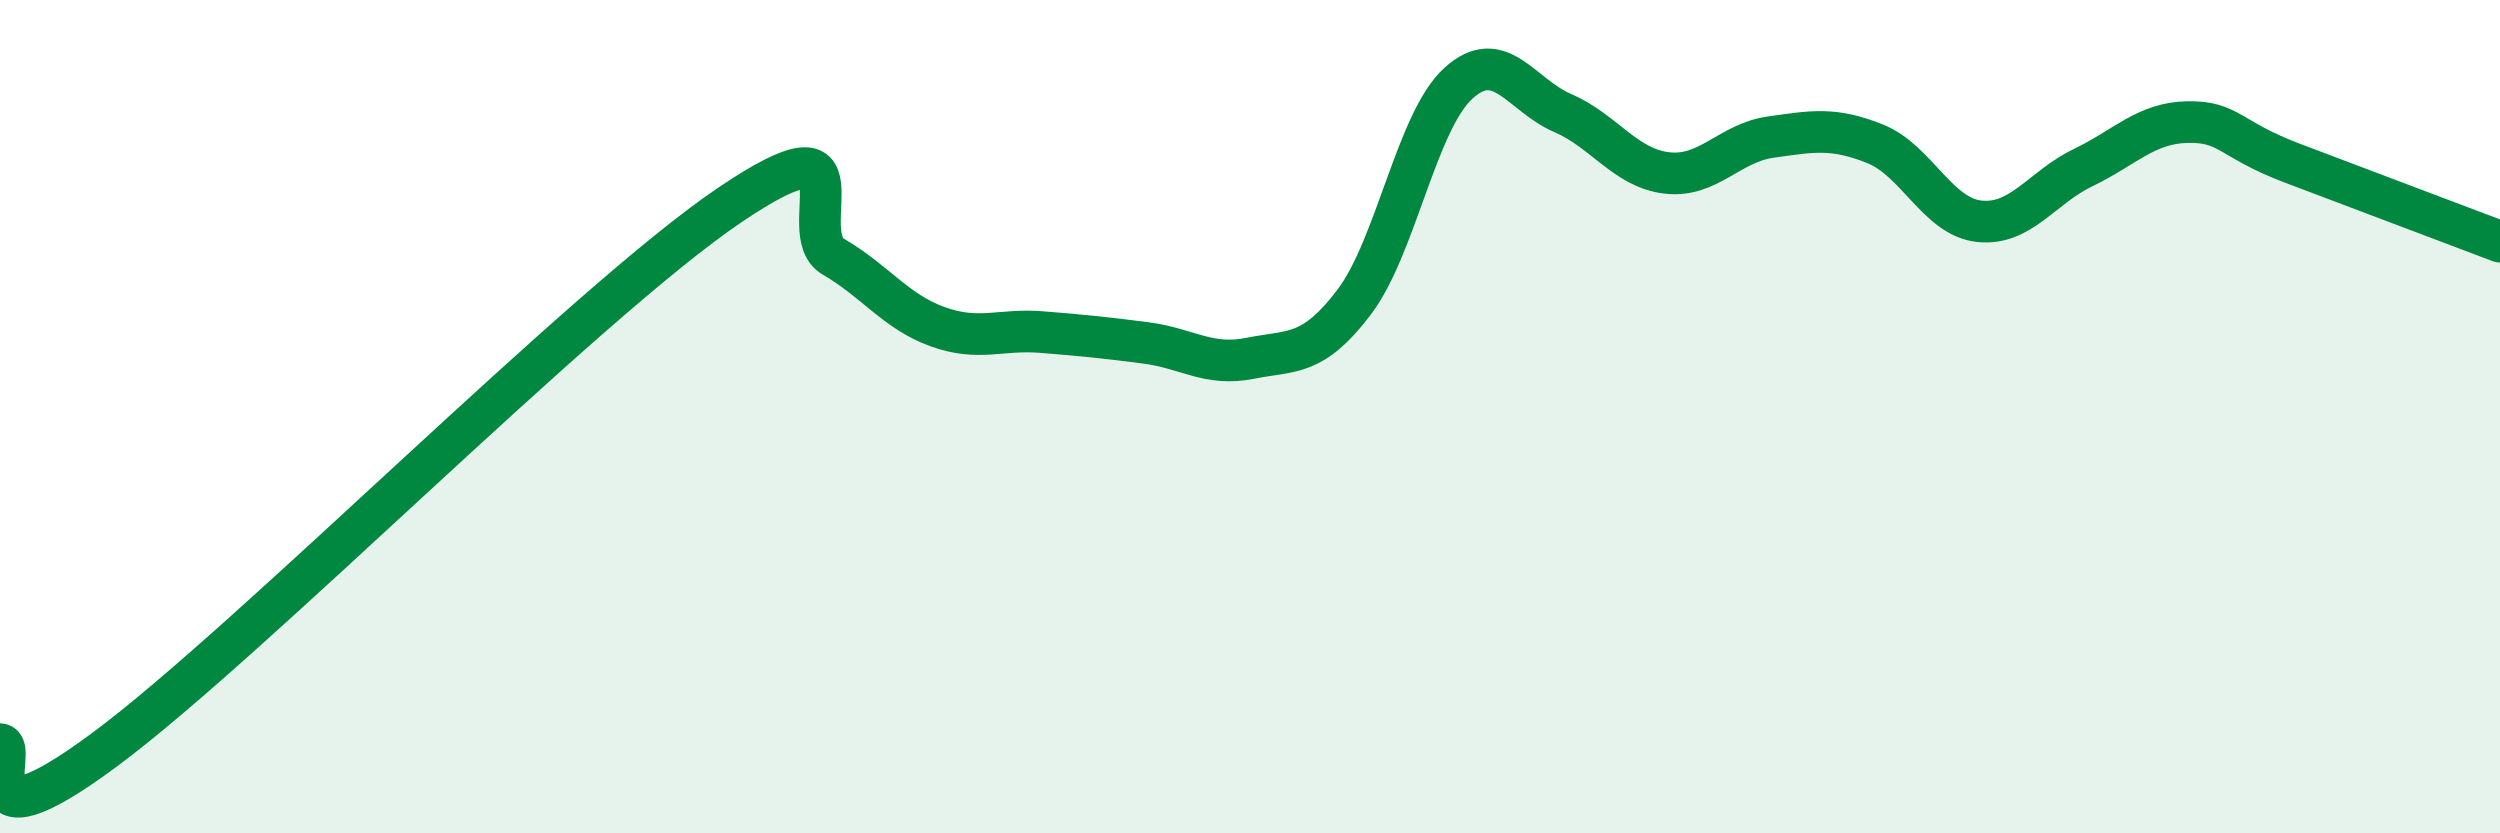 
    <svg width="60" height="20" viewBox="0 0 60 20" xmlns="http://www.w3.org/2000/svg">
      <path
        d="M 0,17.86 C 0.5,17.89 -1,20.59 2.5,18 C 6,15.41 14,7.3 17.5,4.93 C 21,2.56 19,5.58 20,6.16 C 21,6.74 21.5,7.48 22.5,7.84 C 23.5,8.2 24,7.89 25,7.97 C 26,8.05 26.5,8.1 27.5,8.23 C 28.5,8.36 29,8.8 30,8.6 C 31,8.4 31.5,8.57 32.5,7.25 C 33.5,5.93 34,2.91 35,2 C 36,1.09 36.5,2.28 37.5,2.71 C 38.5,3.14 39,4.03 40,4.15 C 41,4.27 41.5,3.43 42.5,3.29 C 43.5,3.15 44,3.05 45,3.45 C 46,3.85 46.5,5.2 47.5,5.31 C 48.5,5.42 49,4.5 50,4.02 C 51,3.54 51.5,2.95 52.5,2.93 C 53.5,2.91 53.5,3.34 55,3.91 C 56.5,4.48 59,5.42 60,5.8L60 20L0 20Z"
        fill="#008740"
        opacity="0.1"
        stroke-linecap="round"
        stroke-linejoin="round"
      />
      <path
        d="M 0,17.86 C 0.5,17.89 -1,20.59 2.5,18 C 6,15.41 14,7.3 17.5,4.93 C 21,2.56 19,5.58 20,6.16 C 21,6.74 21.5,7.48 22.5,7.84 C 23.5,8.2 24,7.89 25,7.97 C 26,8.05 26.5,8.1 27.5,8.23 C 28.5,8.36 29,8.8 30,8.6 C 31,8.4 31.5,8.57 32.5,7.25 C 33.5,5.93 34,2.91 35,2 C 36,1.09 36.5,2.28 37.5,2.71 C 38.5,3.14 39,4.03 40,4.15 C 41,4.27 41.5,3.43 42.5,3.29 C 43.5,3.15 44,3.05 45,3.45 C 46,3.85 46.5,5.2 47.5,5.31 C 48.5,5.42 49,4.5 50,4.02 C 51,3.54 51.5,2.95 52.5,2.93 C 53.5,2.91 53.5,3.34 55,3.91 C 56.5,4.48 59,5.42 60,5.8"
        stroke="#008740"
        stroke-width="1"
        fill="none"
        stroke-linecap="round"
        stroke-linejoin="round"
      />
    </svg>
  